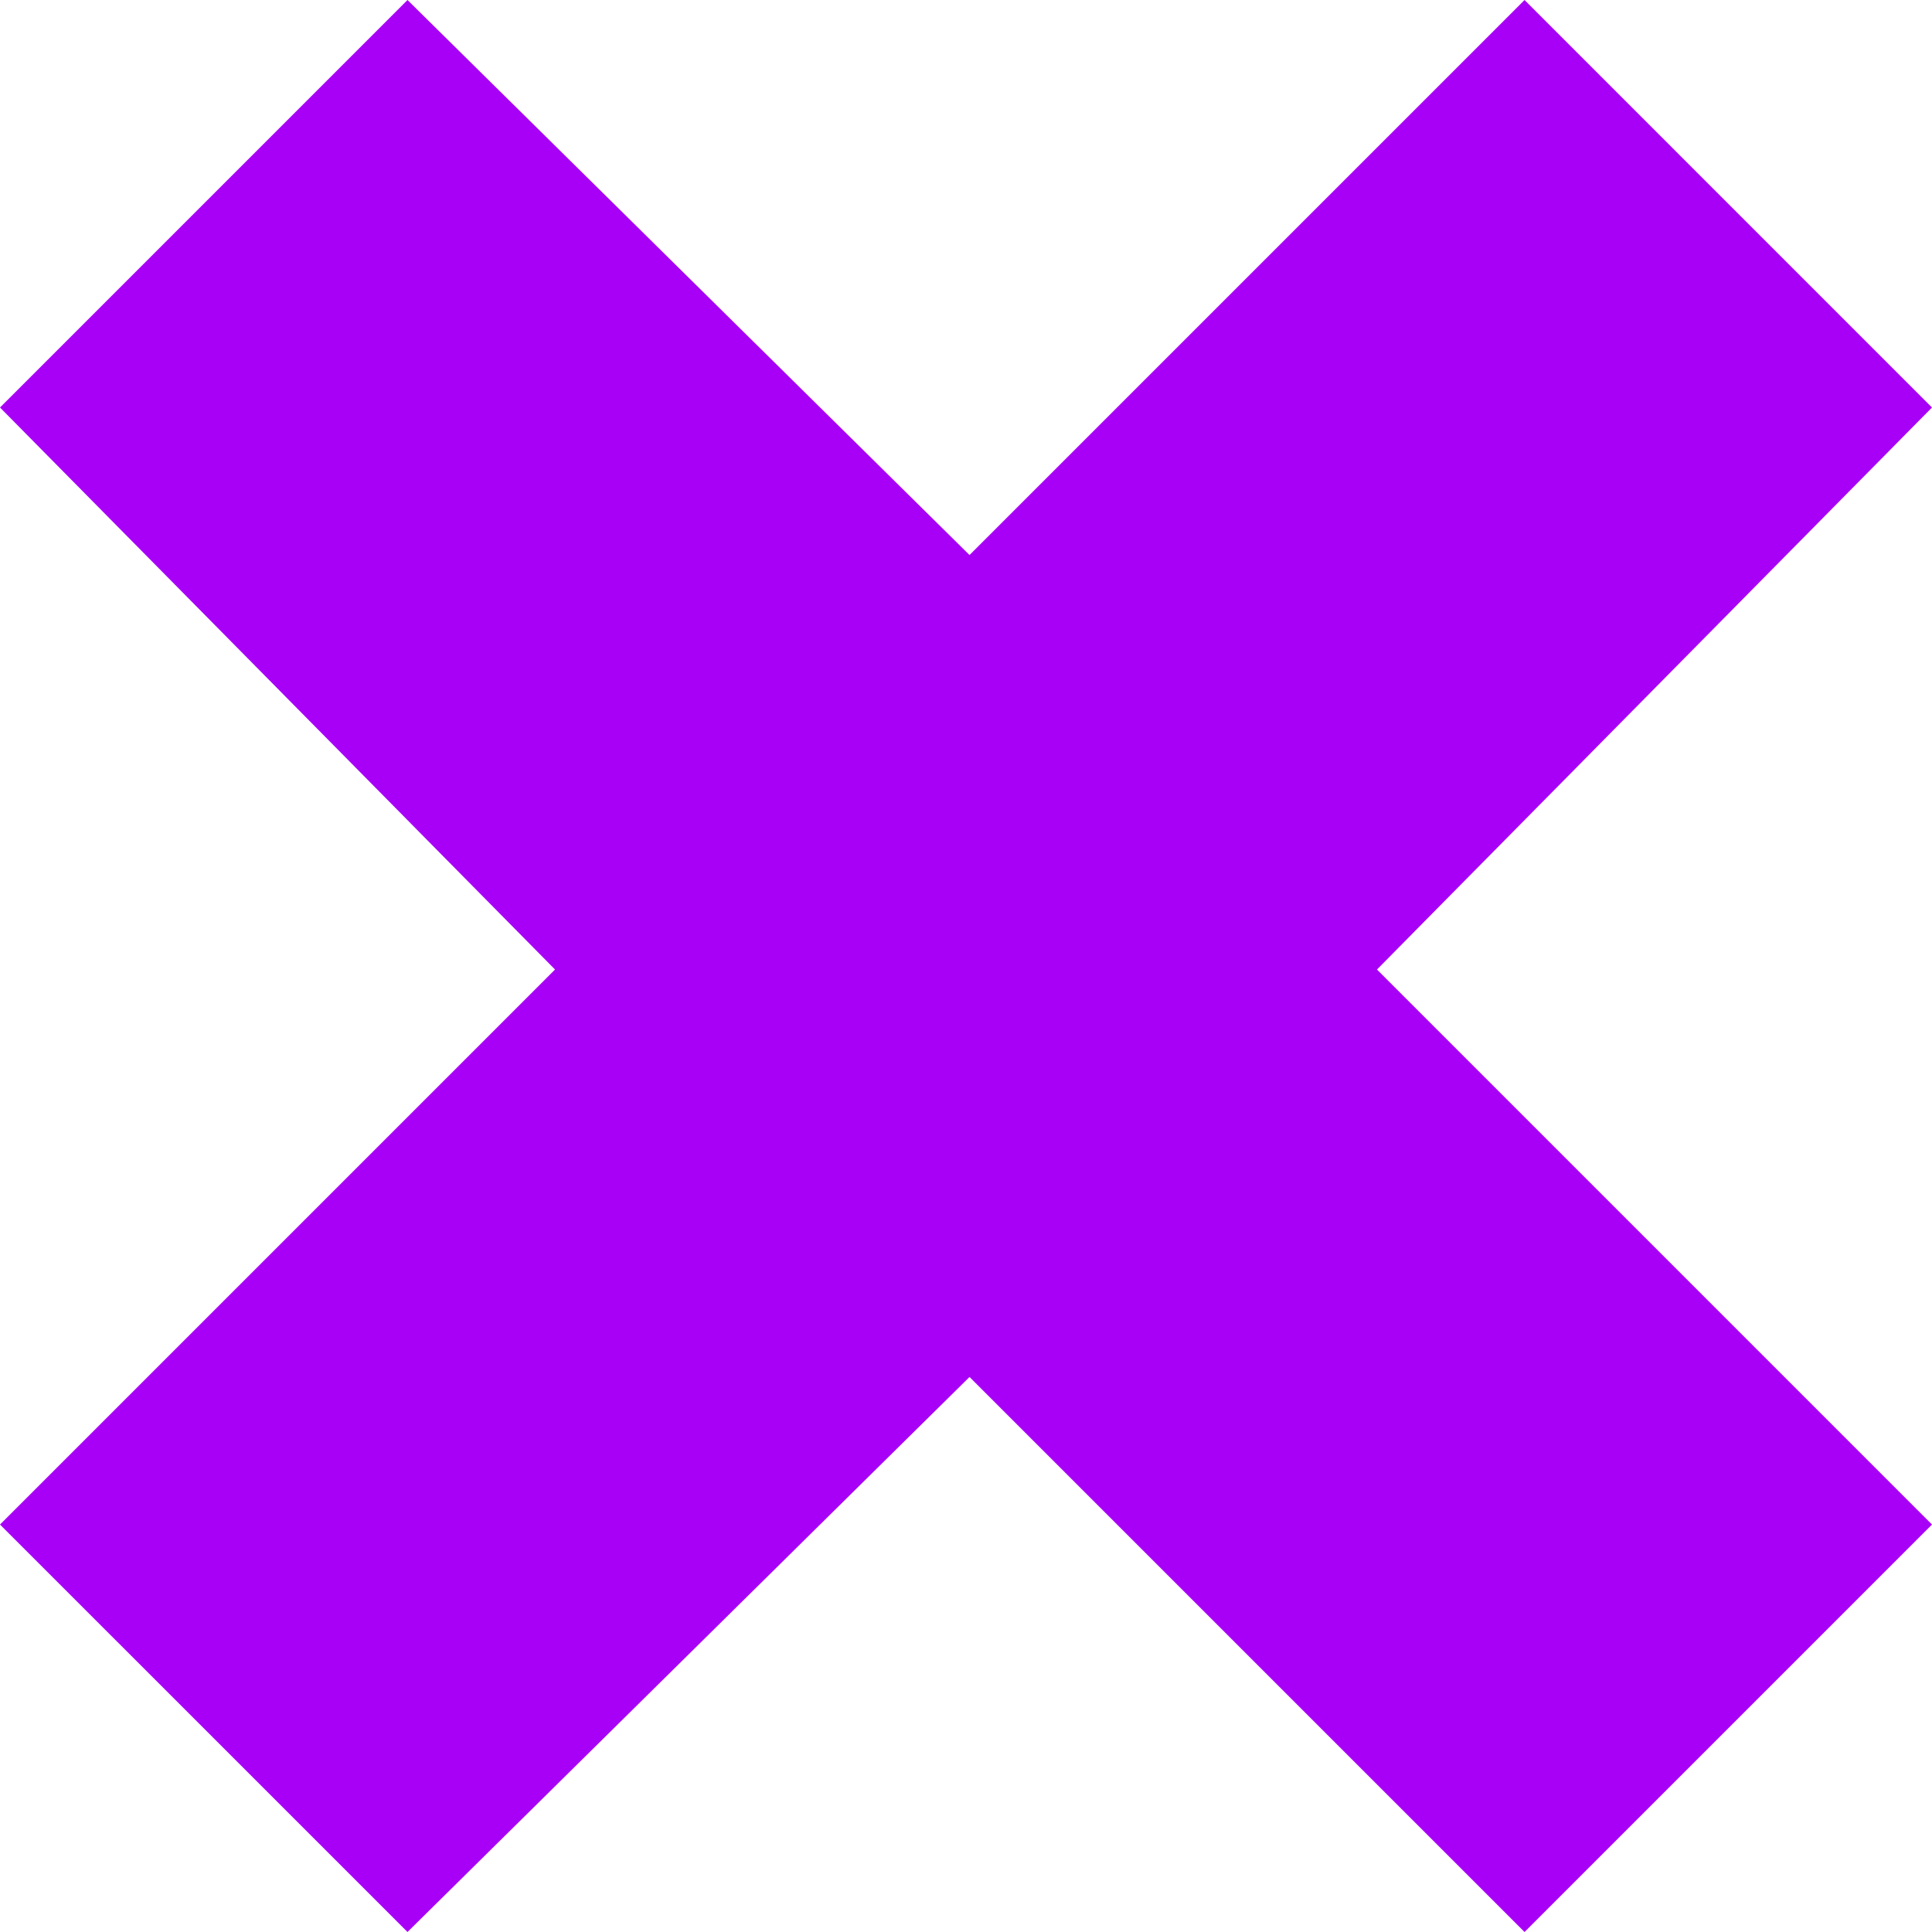 <?xml version="1.0" encoding="UTF-8"?> <svg xmlns="http://www.w3.org/2000/svg" width="50" height="50" viewBox="0 0 50 50" fill="none"> <path d="M39.455 0L25.091 14.364L10.546 0L0 10.546L14.364 25.091L0 39.455L10.546 50L25.091 35.636L39.455 50L50 39.455L35.636 25.091L50 10.546L39.455 0Z" fill="#A800F7"></path> </svg> 